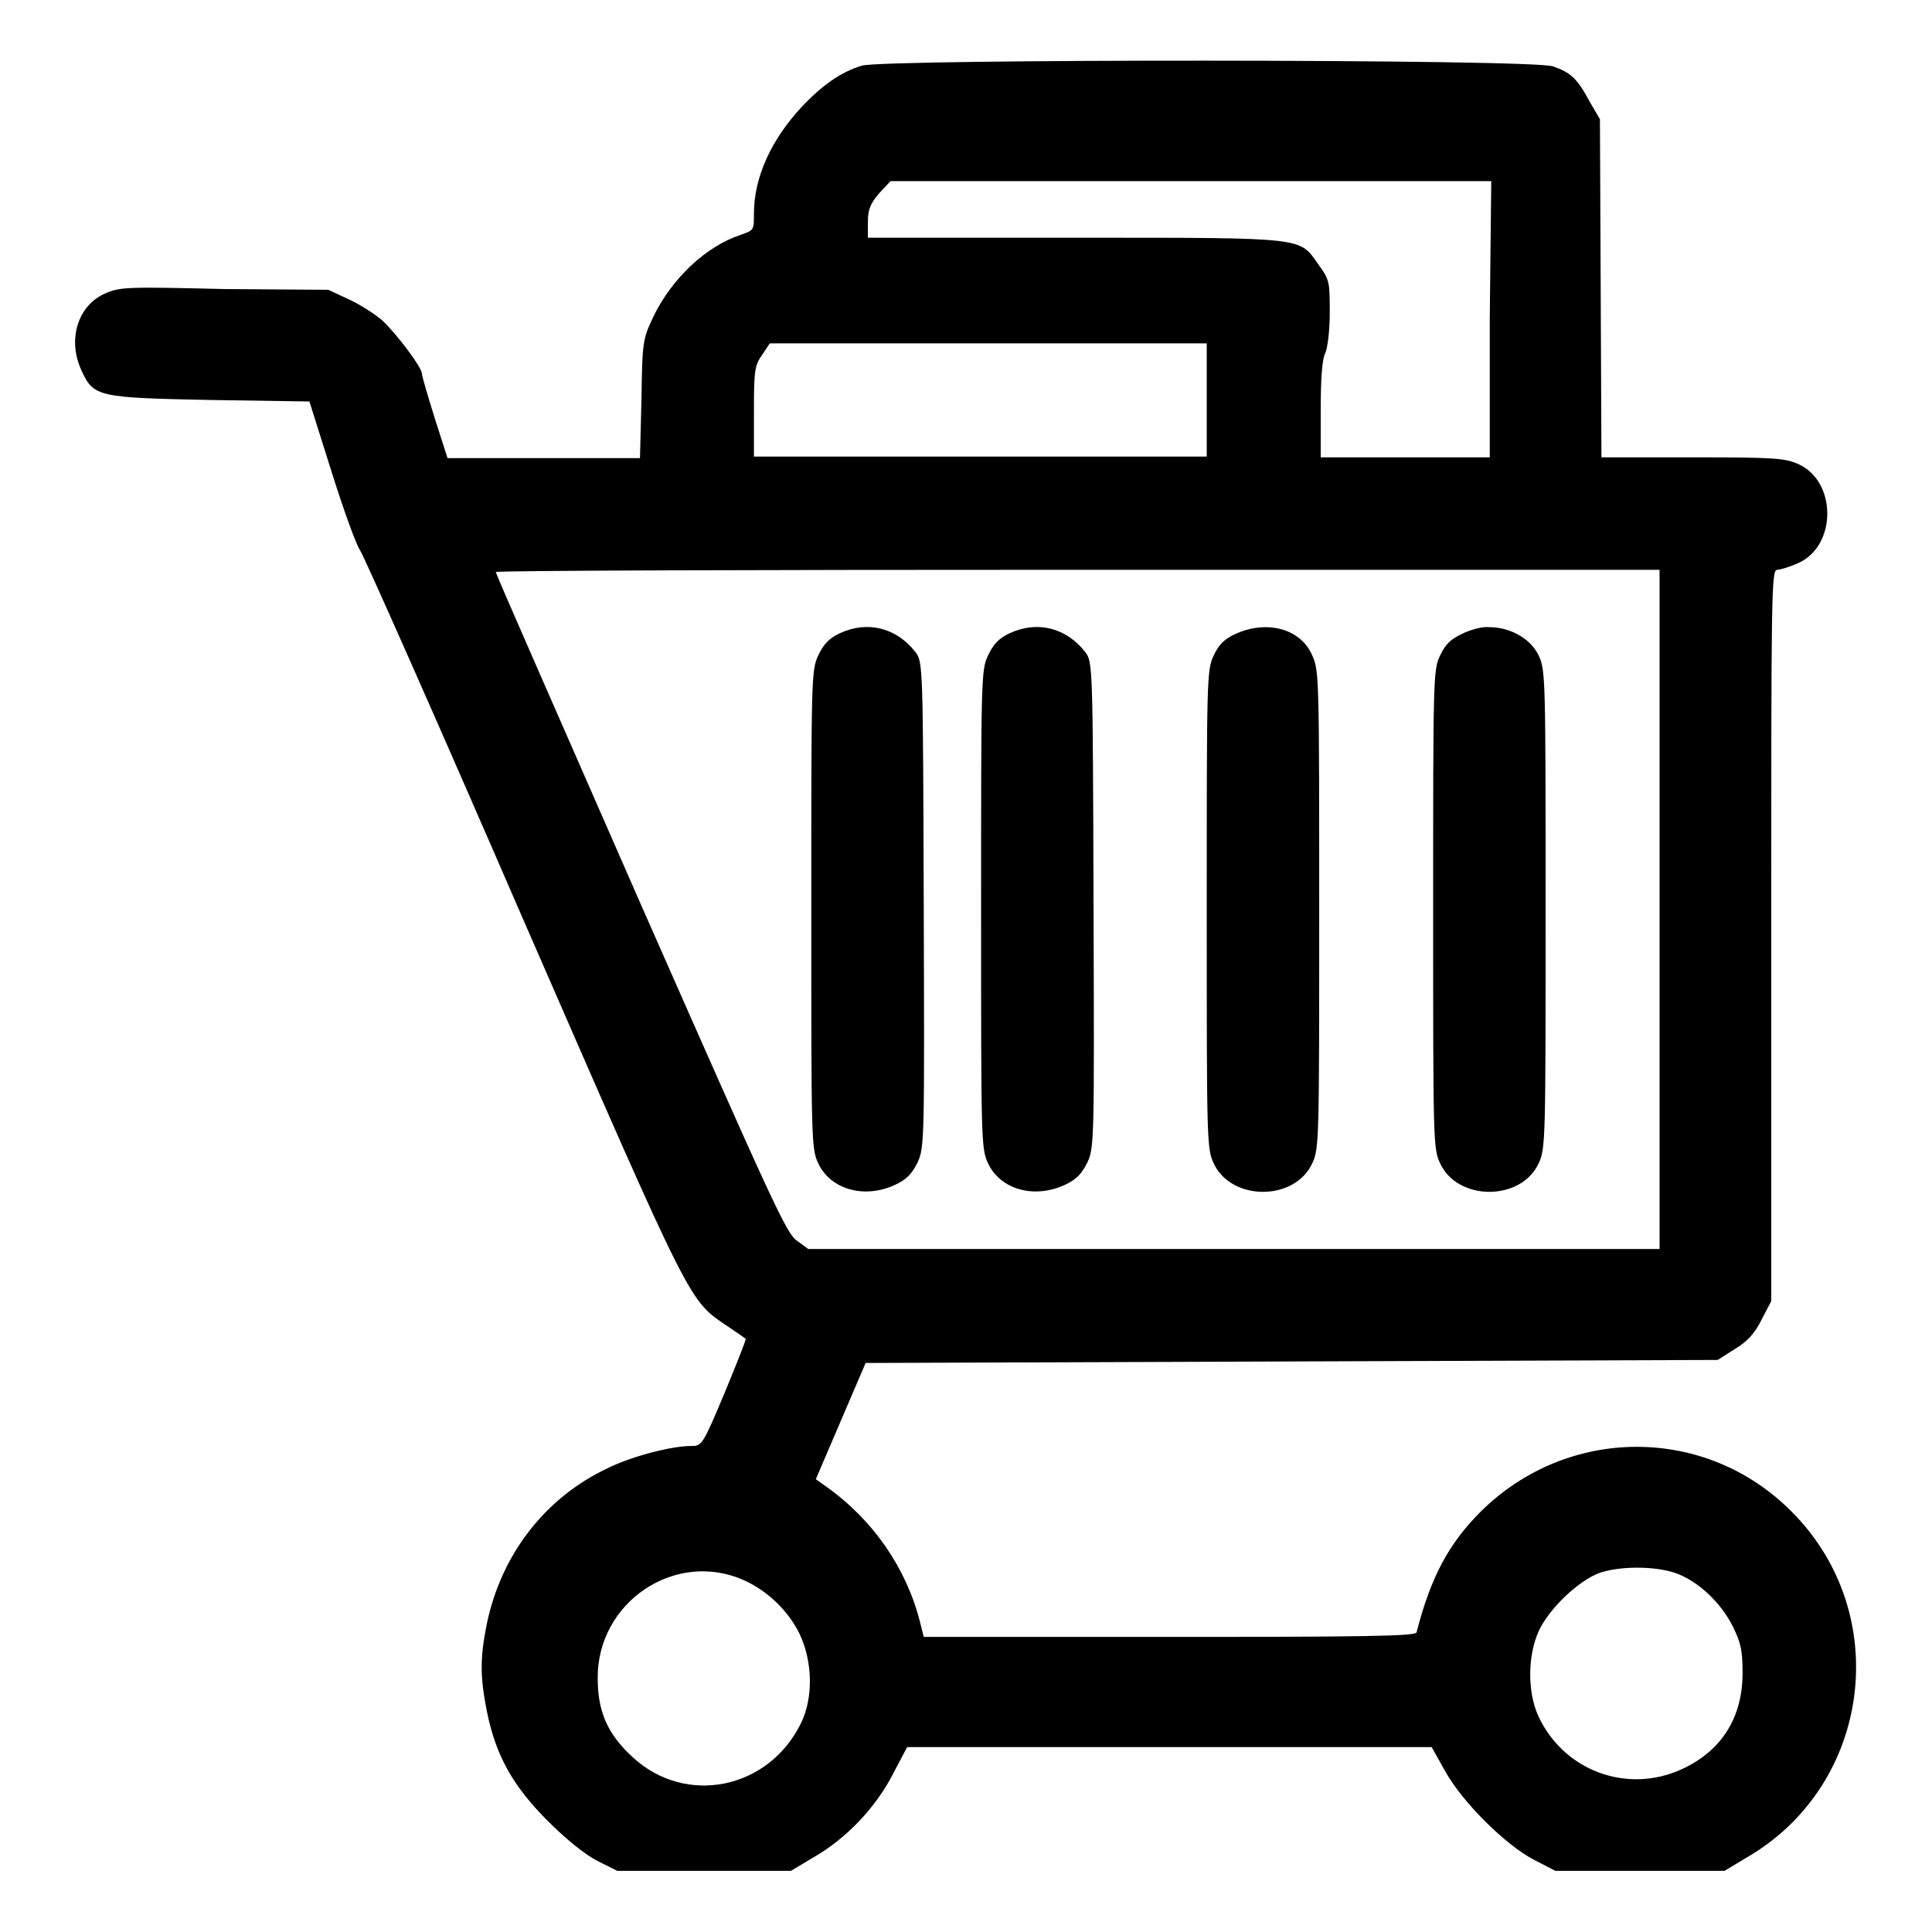 <?xml version="1.0" encoding="utf-8"?>
<!-- Svg Vector Icons : http://www.onlinewebfonts.com/icon -->
<!DOCTYPE svg PUBLIC "-//W3C//DTD SVG 1.1//EN" "http://www.w3.org/Graphics/SVG/1.1/DTD/svg11.dtd">
<svg version="1.1" xmlns="http://www.w3.org/2000/svg" xmlns:xlink="http://www.w3.org/1999/xlink" x="0px" y="0px" viewBox="0 0 256 256" enable-background="new 0 0 256 256" xml:space="preserve">
<g><g><g><path fill="#000000" d="M114.2,8.7c-2.7,0.8-5.3,2.6-8,5.5c-4,4.3-6.3,9.3-6.3,14.1c0,2.2,0,2.2-1.7,2.8c-4.6,1.5-9.1,5.7-11.6,10.8c-1.4,3-1.5,3.2-1.6,10.9l-0.2,7.9H72.1H59.3l-1.7-5.3c-0.9-2.9-1.7-5.6-1.7-5.9c0-0.8-3.2-5.1-5.2-7c-0.9-0.8-2.9-2.1-4.4-2.8l-2.8-1.3l-13.7-0.1C16.9,38,15.9,38,13.9,38.9c-3.6,1.6-5,6.1-3.1,10.2c1.6,3.5,2.2,3.6,17.1,3.9l13.1,0.2l2.9,9.2c1.6,5.1,3.3,9.8,3.8,10.5c0.5,0.7,10.3,22.8,21.7,49.1c22.6,51.8,21.8,50.2,27.1,53.8c1.2,0.8,2.2,1.5,2.3,1.6c0.1,0.1-1.2,3.3-2.8,7.2c-2.9,6.9-3,7-4.4,7c-2.7,0-8,1.4-11.2,3c-8.2,3.9-14,11.4-15.9,20.6c-0.9,4.5-0.9,6.9,0,11.5c1.2,6,3.5,10,8.1,14.6c2.5,2.5,5,4.5,6.6,5.3l2.6,1.3h11.5h11.5l3-1.8c4.4-2.5,8.3-6.7,10.5-11l1.9-3.6h34.8h34.7l1.8,3.2c2.2,4,7.9,9.7,11.7,11.7l2.9,1.5h11.2h11.2l3-1.8c16.5-9.6,19.4-32.3,5.9-45.8c-11.4-11.5-29.7-11.4-41.2,0c-4.2,4.2-6.6,8.6-8.5,16c-0.1,0.5-7.1,0.6-32.7,0.6h-32.6l-0.5-2c-1.8-7.1-6.2-13.5-12.4-17.9l-1.4-1l3.3-7.7l3.3-7.7l56.4-0.2l56.5-0.2l2.2-1.4c1.7-1,2.7-2.1,3.6-3.9l1.3-2.5V124c0-45.8,0-48.5,0.8-48.5c0.4,0,1.7-0.4,2.8-0.9c5.1-2.3,5.1-10.8,0-13.1c-1.8-0.8-3.1-0.9-14.1-0.9h-12l-0.1-22.4l-0.1-22.4l-1.4-2.4c-1.6-3-2.5-3.8-4.8-4.6C203.4,7.8,117.1,7.8,114.2,8.7z M197.4,42.3v18.3h-11.2h-11.2v-6.4c0-4,0.2-6.7,0.6-7.4c0.3-0.6,0.6-3,0.6-5.3c0-4,0-4.4-1.4-6.3c-2.7-3.8-1.1-3.7-32.2-3.7h-27.6v-2.1c0-1.6,0.3-2.4,1.5-3.8l1.5-1.6h39.8h39.8L197.4,42.3L197.4,42.3z M159.9,53v7.5h-30h-30v-6c0-5.4,0.1-6.1,1.1-7.5l1-1.5h29h28.9V53z M219.9,120.5v45h-56.4h-56.4l-1.5-1.1c-1.4-0.9-3.4-5.4-20.7-44.6c-10.5-24-19.2-43.7-19.2-44c0-0.2,34.7-0.3,77.1-0.3h77.1V120.5L219.9,120.5z M221.9,208.4c3,1,6.1,3.9,7.7,7.1c1.1,2.2,1.3,3.3,1.3,6.2c0,5.9-2.8,10.3-8,12.7c-7.3,3.4-15.8,0.2-19.1-7.1c-1.4-3.1-1.4-7.9,0.1-11.2c1.4-3,5.3-6.7,8.1-7.7C214.7,207.5,219.2,207.5,221.9,208.4z M98.6,209.4c3.1,1.4,5.8,4,7.3,7c1.8,3.7,1.9,8.6,0.2,12c-4.3,8.7-15.2,10.9-22.2,4.5c-3.4-3.1-4.7-6.1-4.7-10.5C79.1,212.3,89.5,205.3,98.6,209.4z"/><path fill="#000000" d="M111.3,83.9c-1.5,0.7-2.2,1.5-2.9,3c-0.9,1.9-0.9,3.3-0.9,33.6s0,31.7,0.9,33.6c1.6,3.5,6.1,4.8,10.2,2.9c1.5-0.7,2.2-1.4,3-3c0.9-2,0.9-3.1,0.8-34.2c-0.1-31.6-0.1-32.1-1.1-33.4C118.8,83.2,115,82.2,111.3,83.9z"/><path fill="#000000" d="M133.8,83.9c-1.5,0.7-2.2,1.5-2.9,3c-0.9,1.9-0.9,3.3-0.9,33.6s0,31.7,0.9,33.6c1.6,3.5,6.1,4.8,10.2,2.9c1.5-0.7,2.2-1.4,3-3c0.9-2,0.9-3.1,0.8-34.2c-0.1-31.6-0.1-32.1-1.1-33.4C141.3,83.2,137.5,82.2,133.8,83.9z"/><path fill="#000000" d="M163.7,84c-1.5,0.7-2.2,1.4-2.9,2.9c-0.9,1.9-0.9,3.3-0.9,33.6s0,31.7,0.9,33.6c2.3,5.1,10.8,5.1,13.1,0c0.9-1.9,0.9-3.3,0.9-33.6c0-30.1,0-31.7-0.9-33.6C172.4,83.3,167.9,82.1,163.7,84z"/><path fill="#000000" d="M193.7,84c-1.5,0.7-2.2,1.4-2.9,2.9c-0.9,1.9-0.9,3.3-0.9,33.6s0,31.7,0.9,33.6c2.3,5.1,10.8,5.1,13.1,0c0.9-1.9,0.9-3.3,0.9-33.6s0-31.7-0.9-33.6c-1-2.2-3.7-3.8-6.6-3.8C196.5,83,194.9,83.4,193.7,84z"/></g></g></g>
</svg>
